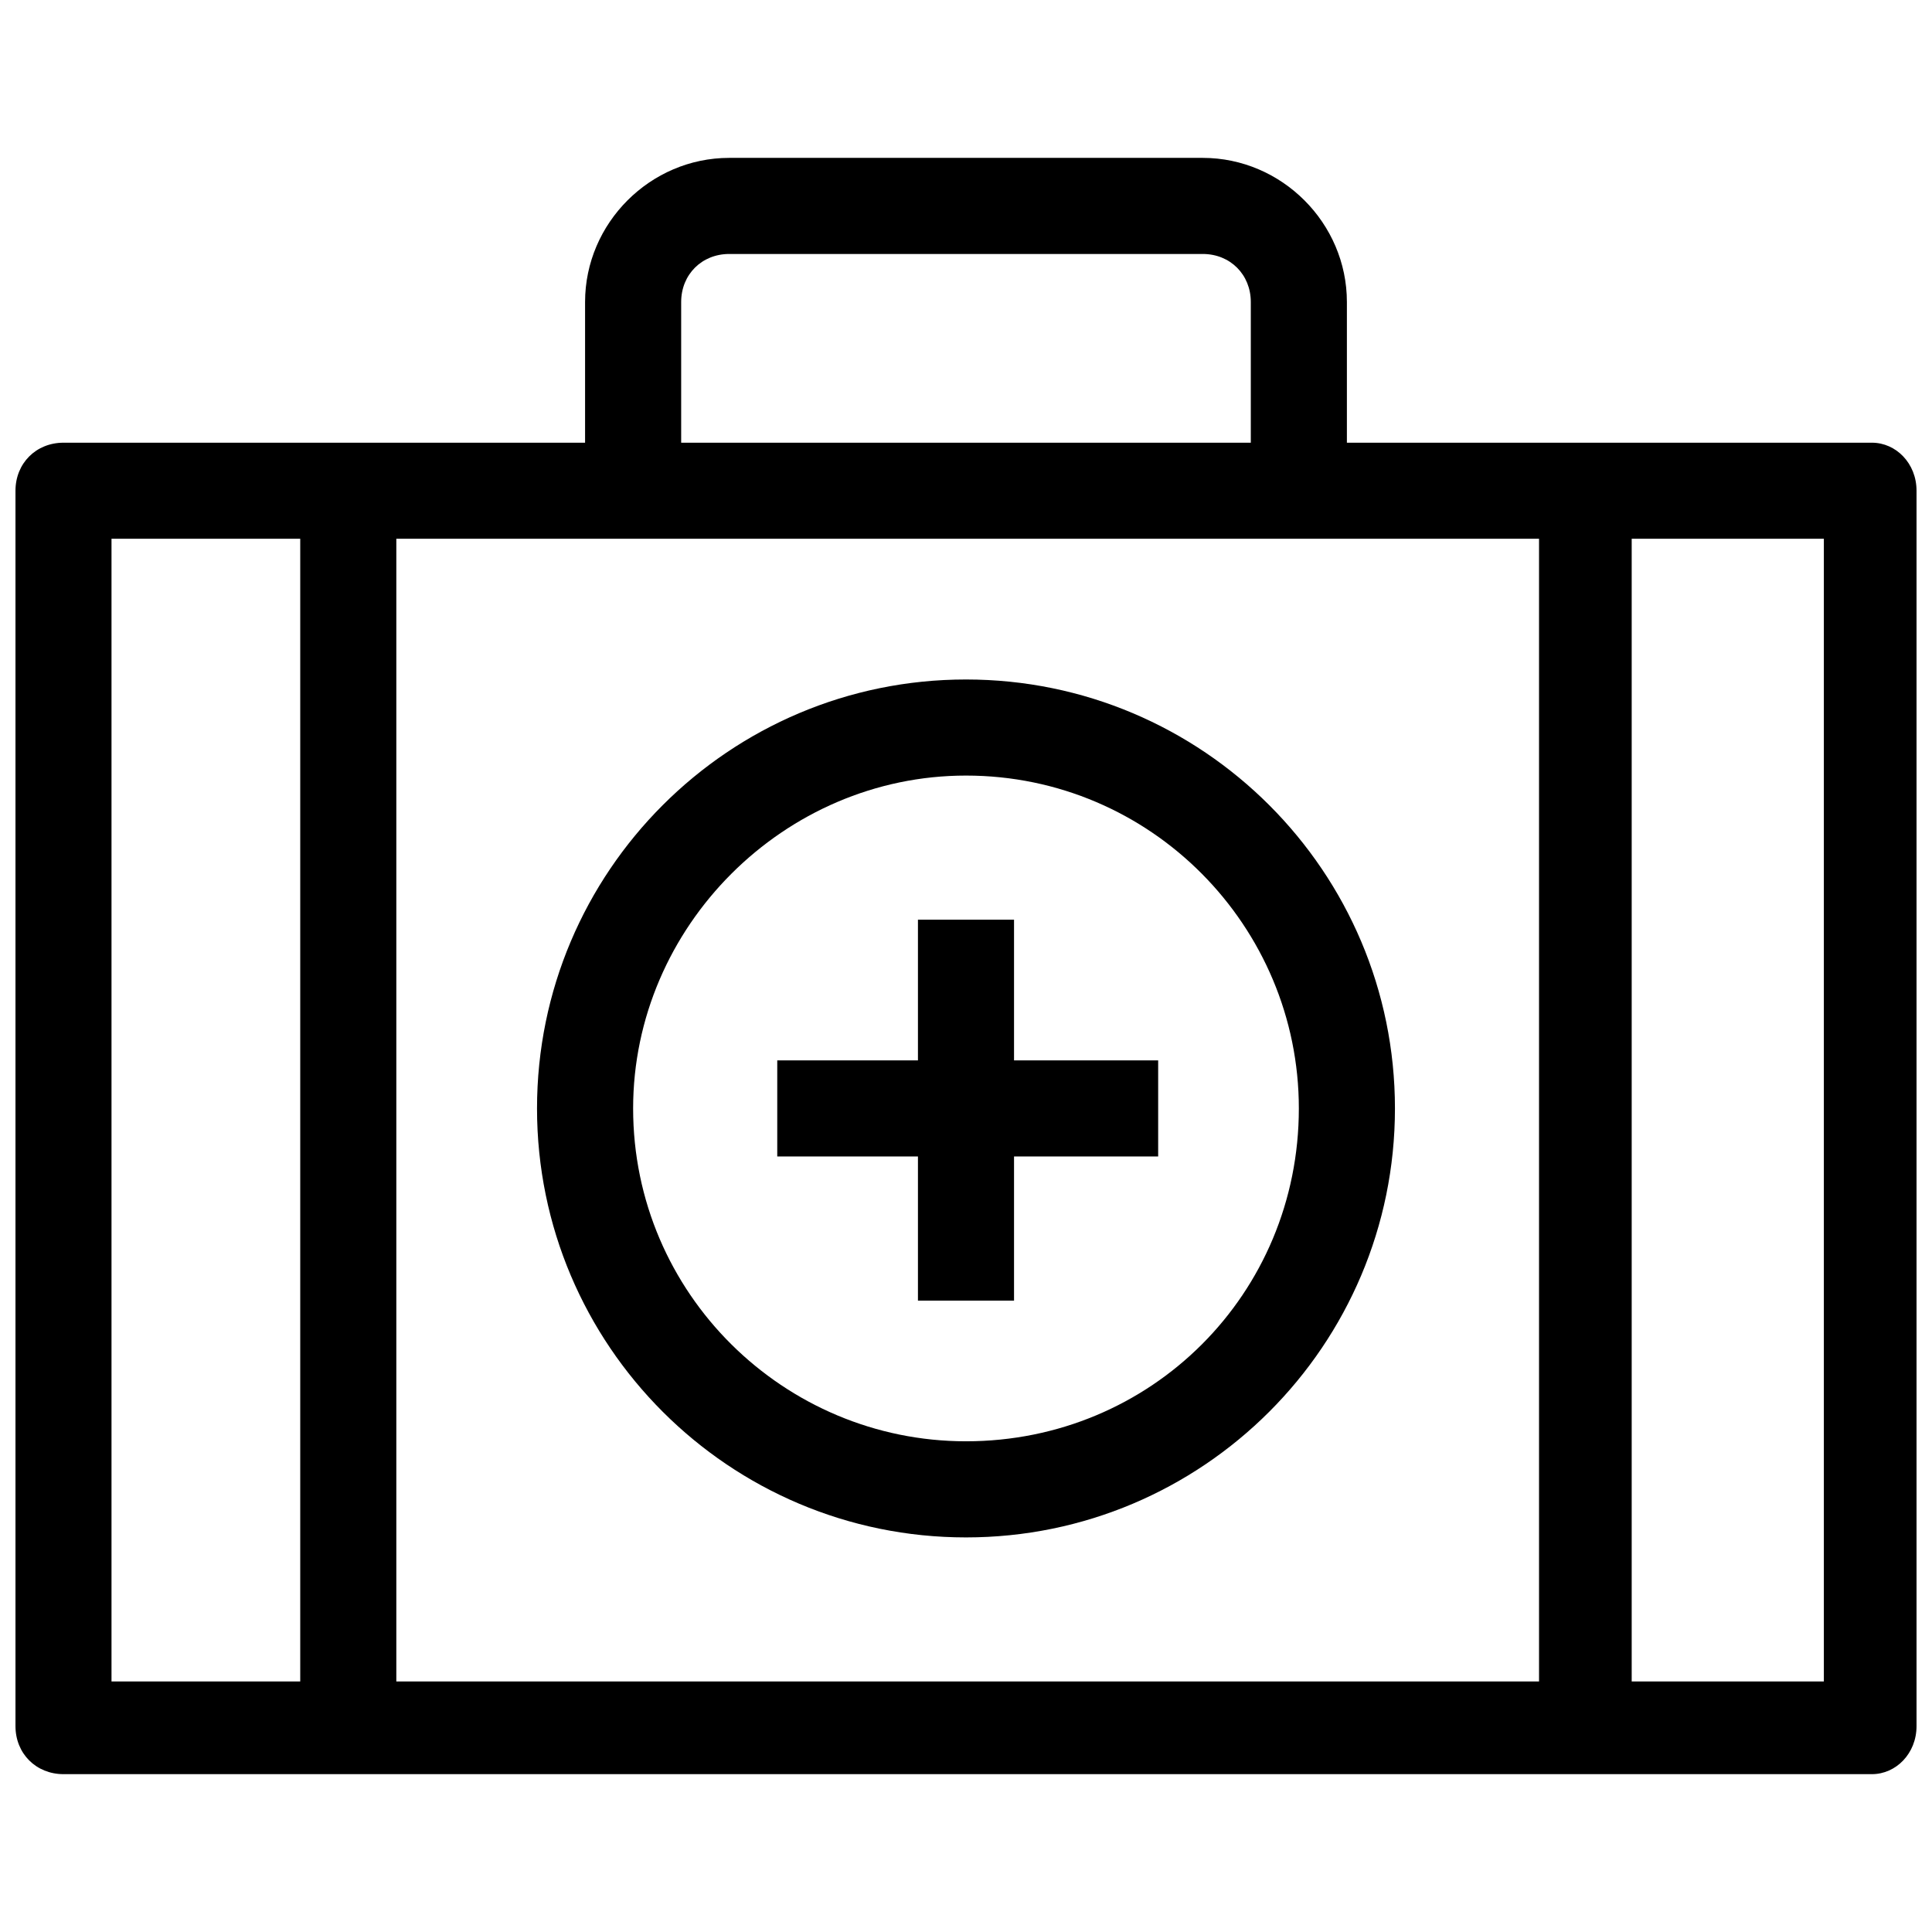 <?xml version="1.0" encoding="UTF-8"?>
<!-- Uploaded to: ICON Repo, www.svgrepo.com, Generator: ICON Repo Mixer Tools -->
<svg width="800px" height="800px" version="1.1" viewBox="144 144 512 512" xmlns="http://www.w3.org/2000/svg">
 <defs>
  <clipPath id="a">
   <path d="m148.09 185h503.81v430h-503.81z"/>
  </clipPath>
 </defs>
 <g clip-path="url(#a)">
  <path d="m160.82 261.32h138.23v-37.285c0-20.918 17.277-38.195 38.195-38.195h125.5c20.918 0 38.195 17.277 38.195 38.195v37.285h139.14c6.367 0 11.82 5.457 11.82 12.73v327.39c0 7.273-5.457 12.73-11.82 12.73h-479.25c-7.273 0-12.73-5.457-12.73-12.73v-327.39c0-7.273 5.457-12.73 12.73-12.73zm391.04 328.29v-302.83h-302.83v302.83zm24.555-302.83v302.83h50.926v-302.83zm-352.85 302.83v-302.83h-50.016v302.83zm100.95-328.29h150.96v-37.285c0-7.273-5.457-12.73-12.73-12.73h-125.5c-7.273 0-12.73 5.457-12.73 12.73v37.285zm75.48 62.75c62.75 0 113.68 50.926 113.68 113.68s-50.926 113.68-113.68 113.68-113.68-50.926-113.68-113.68 50.926-113.68 113.68-113.68zm0 25.465c-48.199 0-88.211 40.016-88.211 88.211 0 49.109 40.016 88.211 88.211 88.211 49.109 0 88.211-39.105 88.211-88.211 0-48.199-39.105-88.211-88.211-88.211zm-50.016 75.48h37.285v-37.285h25.465v37.285h38.195v25.465h-38.195v38.195h-25.465v-38.195h-37.285z"/>
 </g>
</svg>